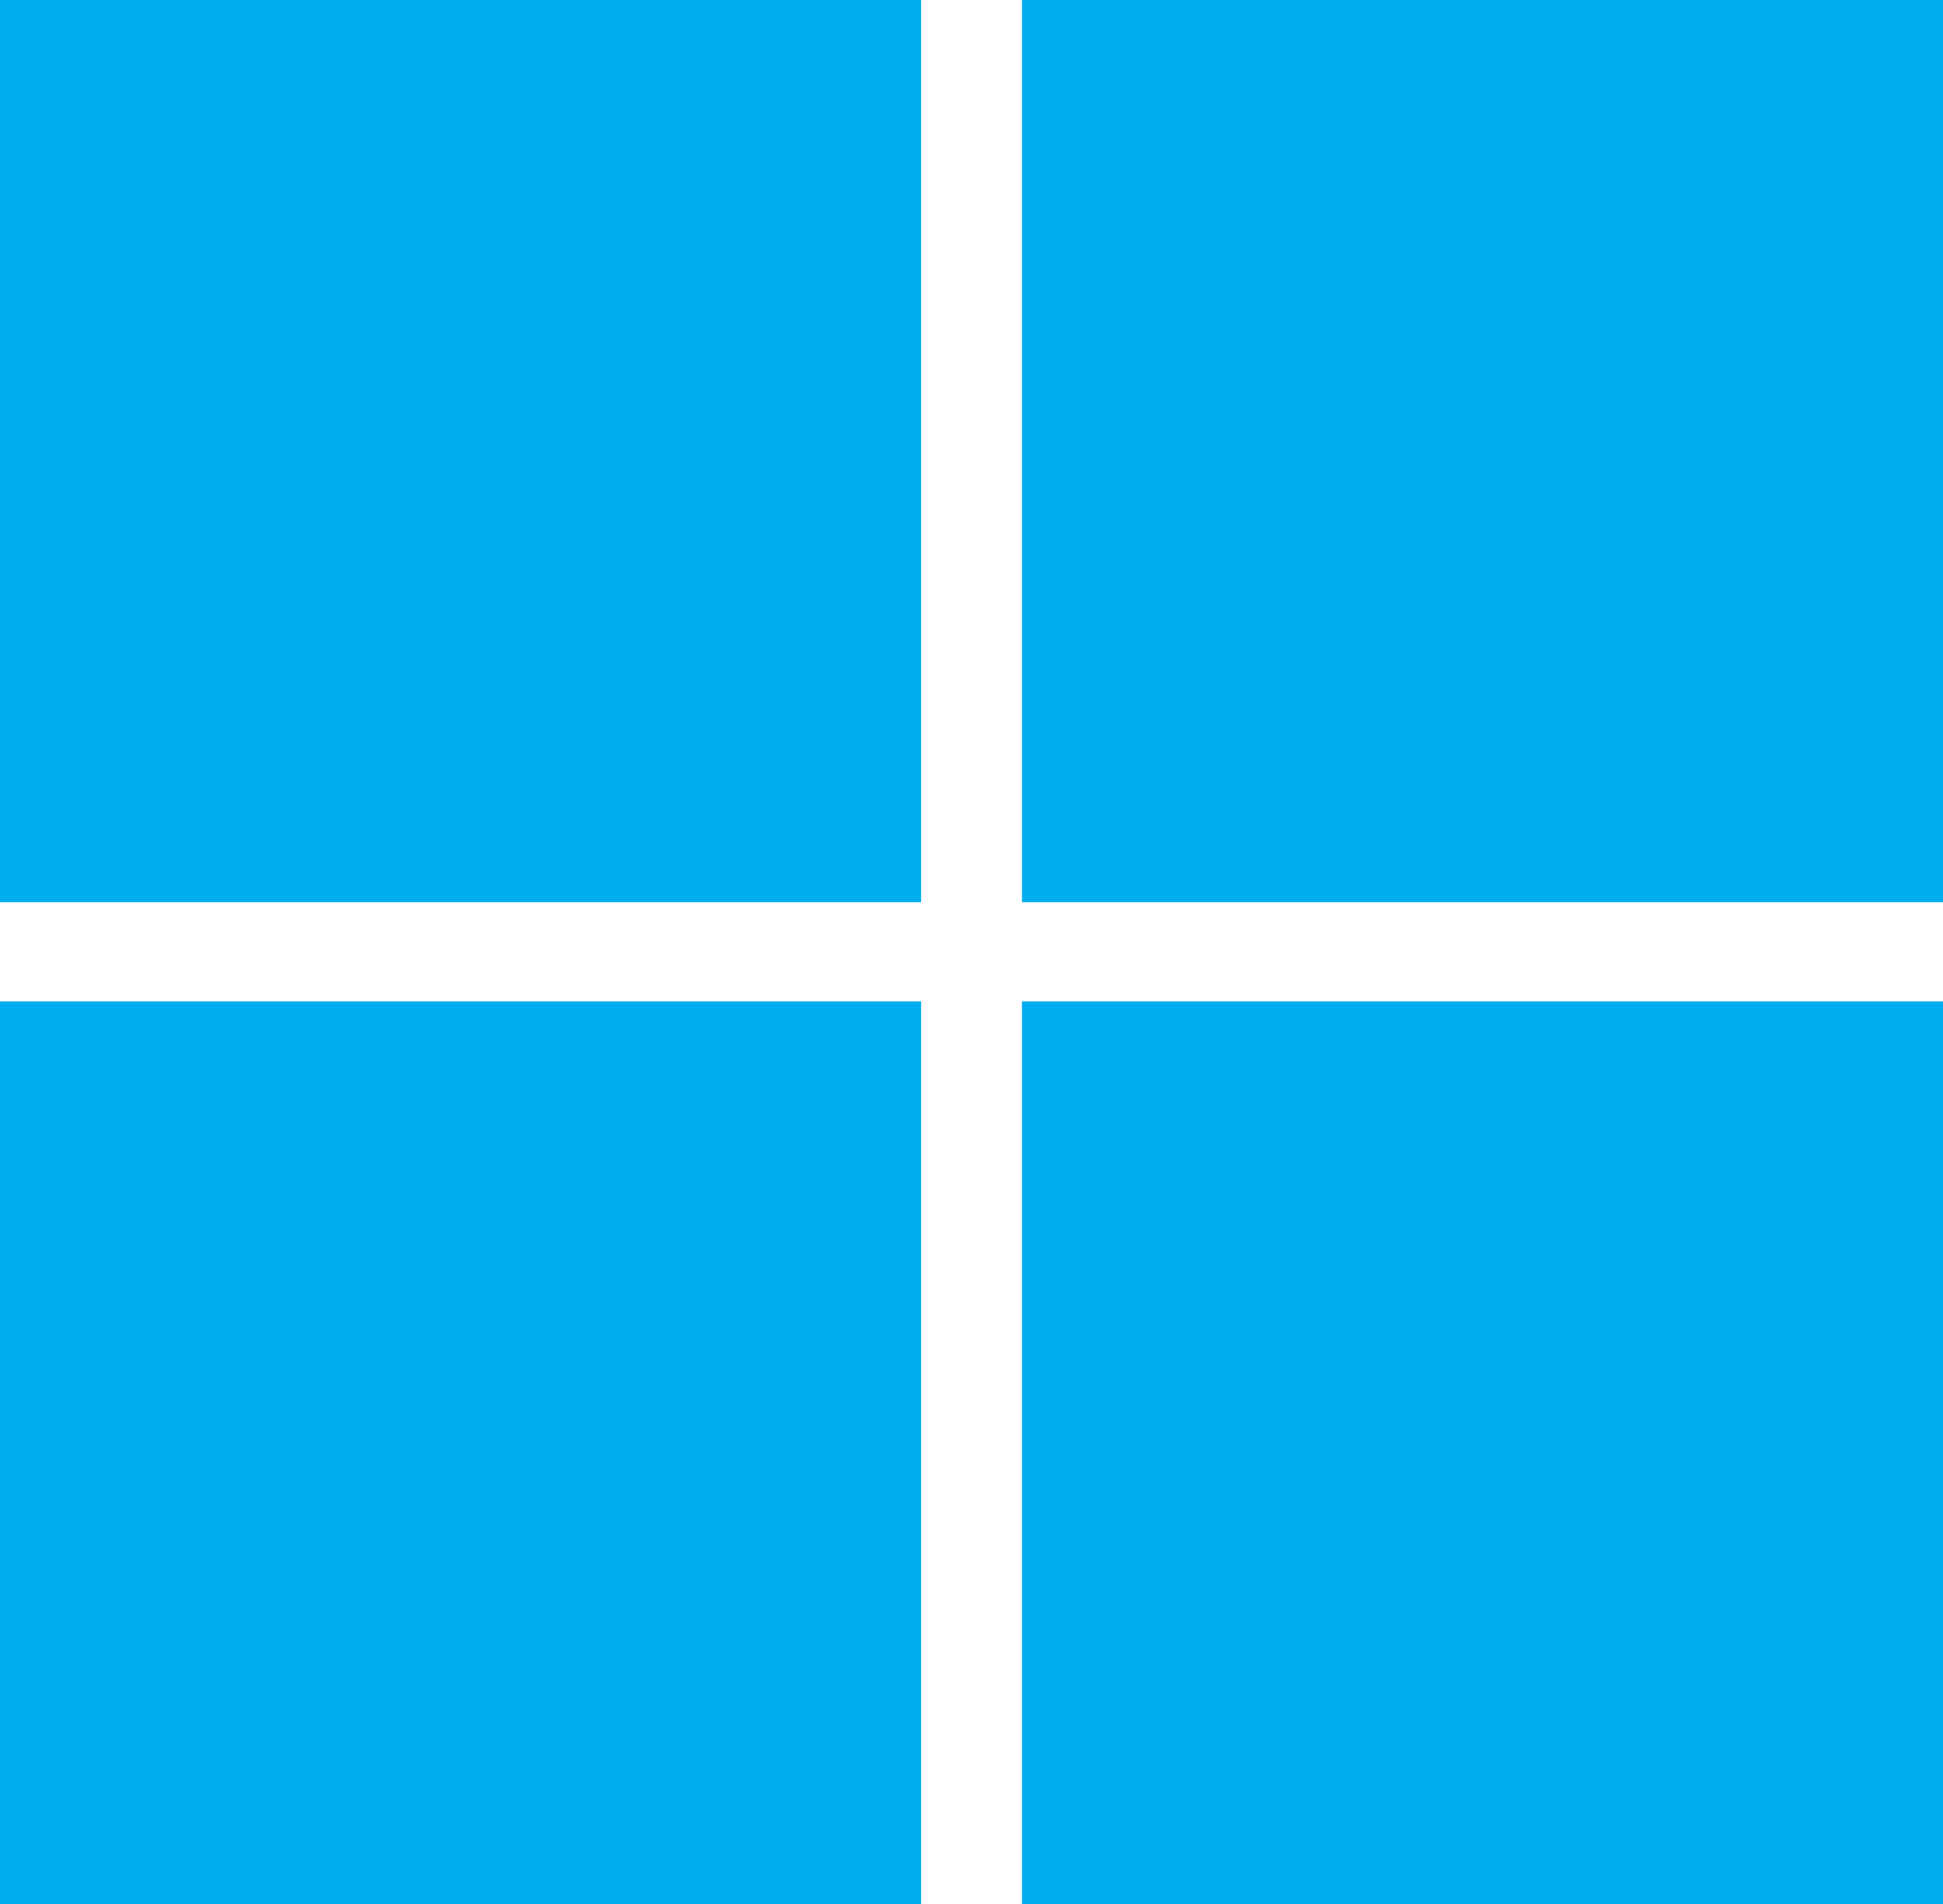 <?xml version="1.0" encoding="UTF-8"?> <svg xmlns="http://www.w3.org/2000/svg" width="50" height="49" viewBox="0 0 50 49" fill="none"><g clip-path="url(#clip0_266_7)"><path d="M0 0H23.703V23.218H0V0ZM26.297 0H50V23.218H26.297V0ZM0 25.771H23.703V49H0V25.771ZM26.297 25.771H50V49H26.297" fill="#00ADEF"></path></g><defs><clipPath id="clip0_266_7"><rect width="50" height="49" fill="white"></rect></clipPath></defs></svg> 